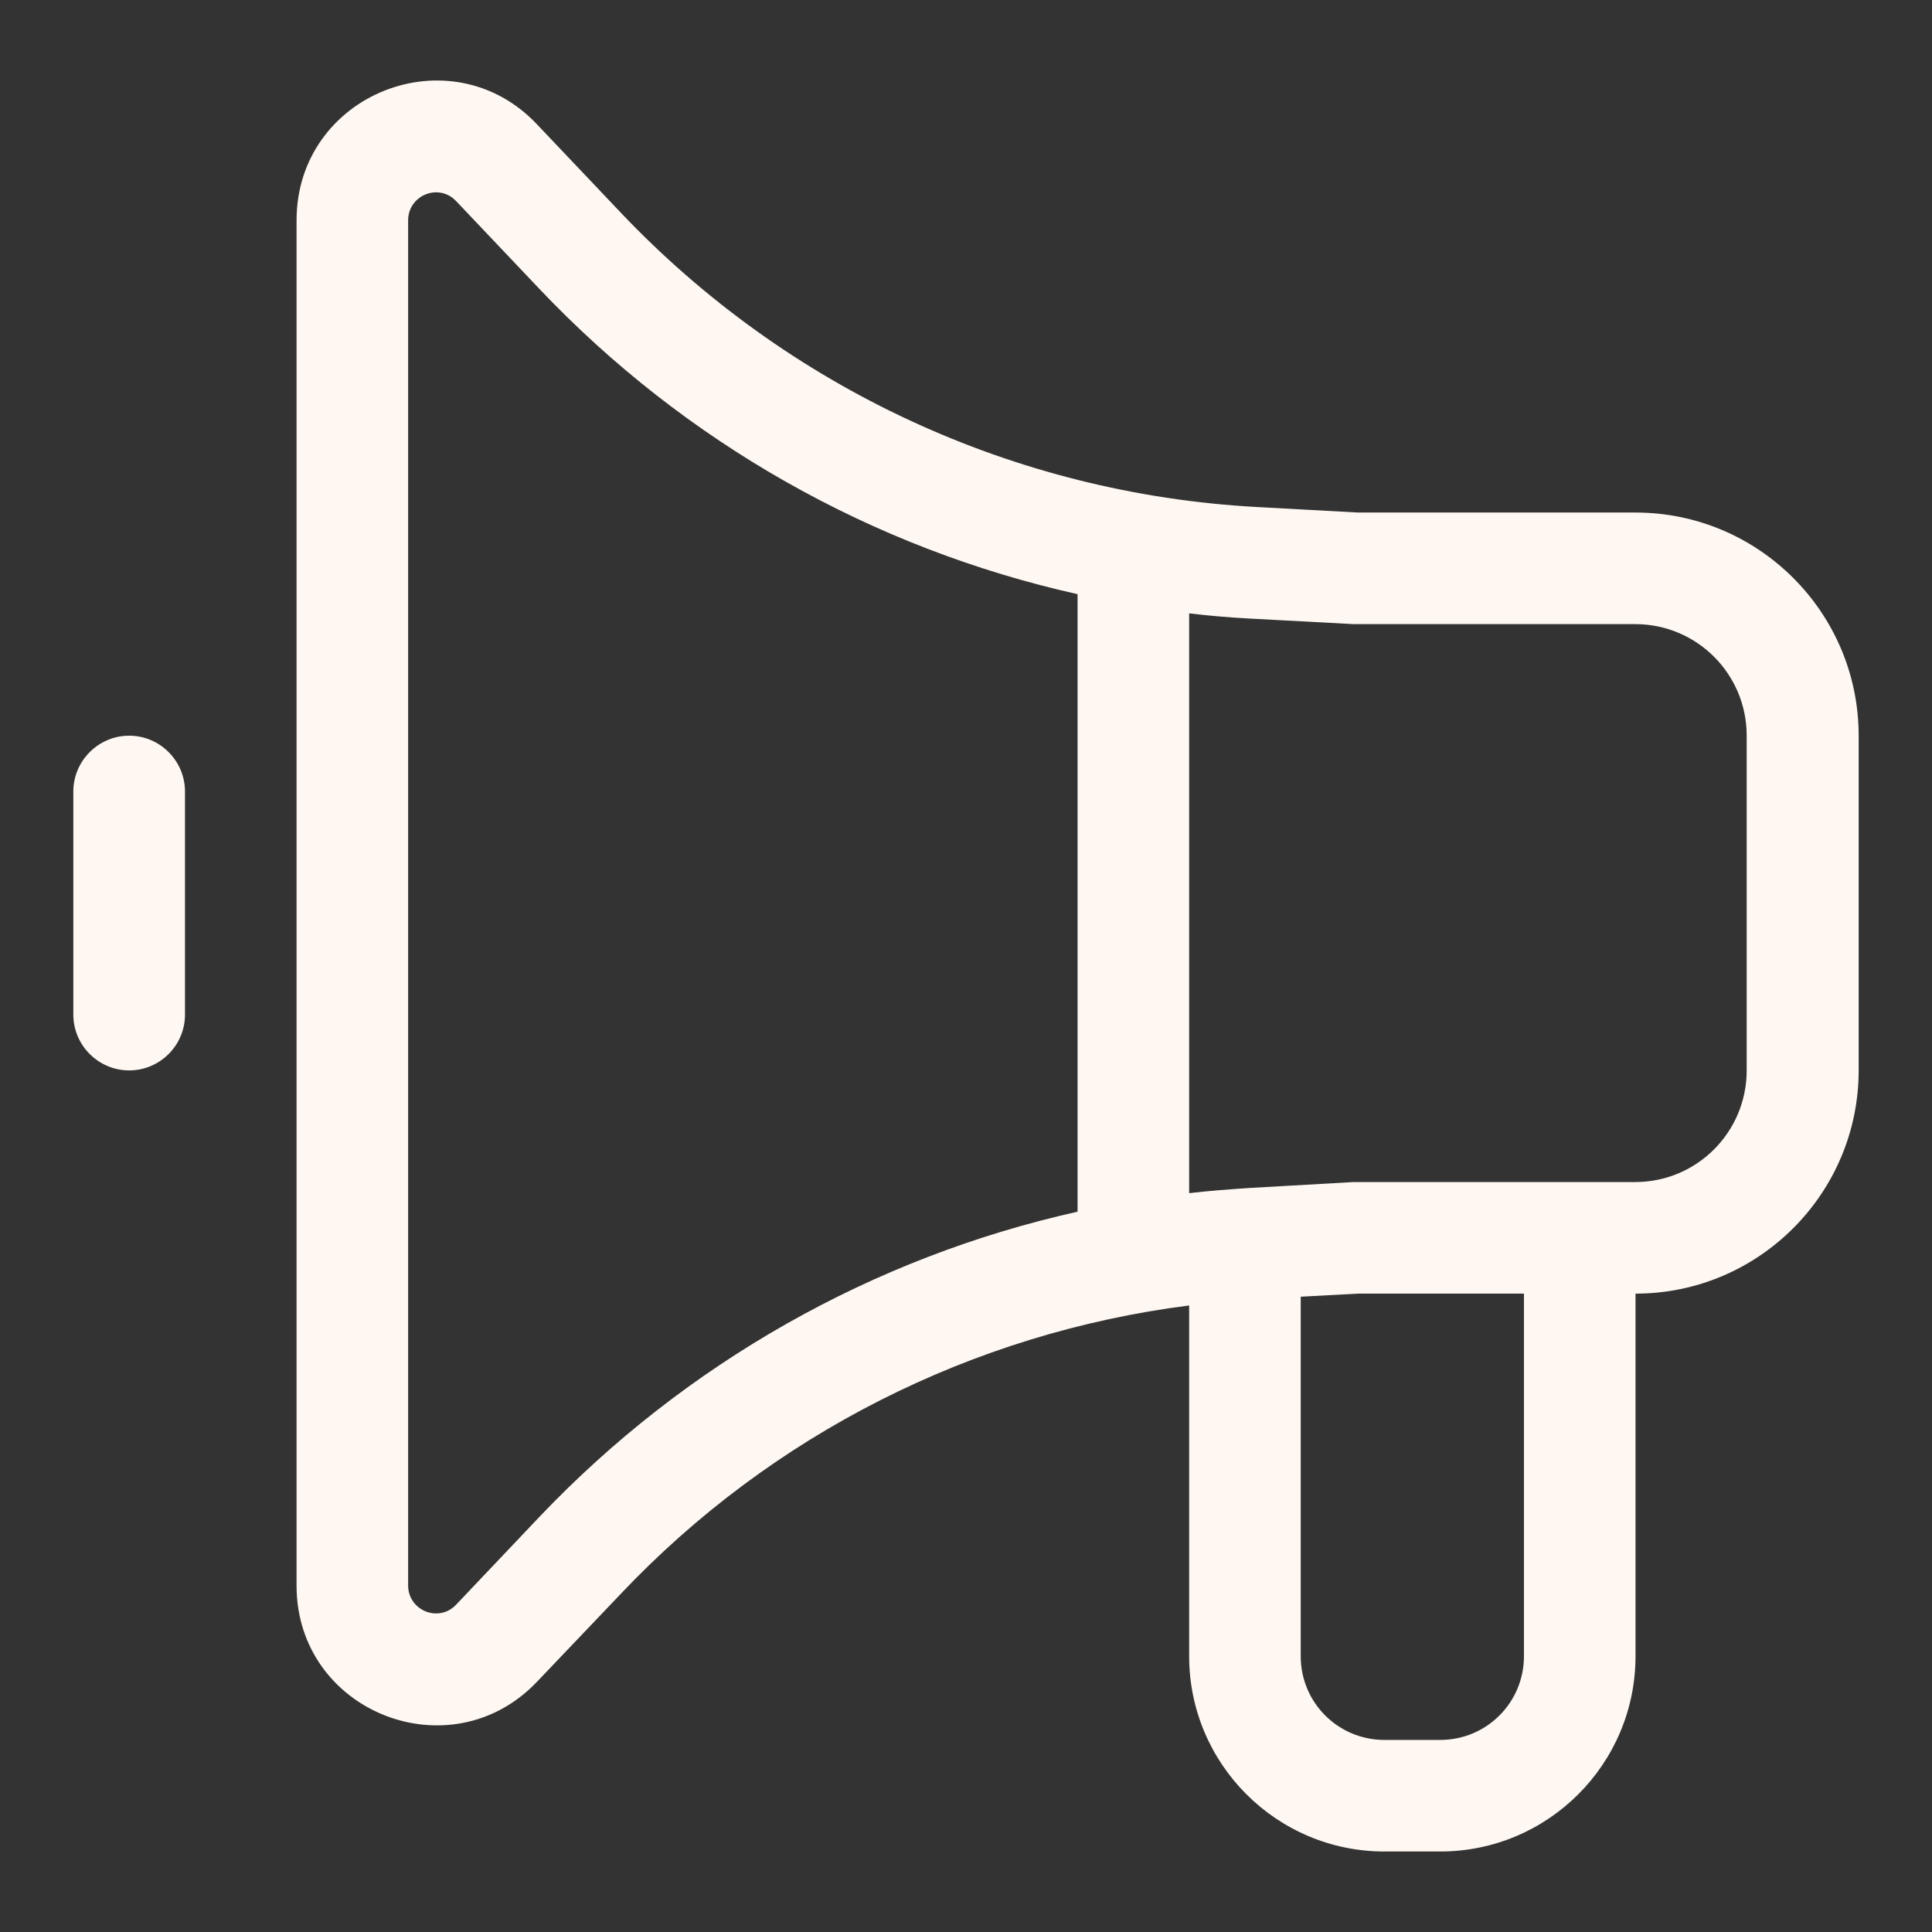 <svg width="24" height="24" viewBox="0 0 24 24" fill="none" xmlns="http://www.w3.org/2000/svg">
<rect x="0" y="0" width="24" height="24" fill="#333333" stroke="none"/>
<path d="M3.684 2.737C3.684 1.169 5.598 0.407 6.672 1.546L7.708 2.638C9.778 4.821 12.602 6.133 15.608 6.298L16.869 6.367H20.317C21.846 6.367 23.089 7.61 23.089 9.139V13.297C23.089 14.826 21.846 16.07 20.317 16.07V20.574C20.317 21.913 19.23 23 17.891 23H17.198C15.86 23 14.772 21.913 14.772 20.574V16.217C12.082 16.559 9.583 17.82 7.708 19.803L6.672 20.89C5.594 22.025 3.684 21.263 3.684 19.699V2.741V2.737ZM16.158 16.108V20.574C16.158 21.15 16.622 21.614 17.198 21.614H17.891C18.467 21.614 18.931 21.15 18.931 20.574V16.07H16.869L16.158 16.108ZM5.667 2.499C5.451 2.269 5.07 2.425 5.07 2.737V19.695C5.07 20.007 5.451 20.163 5.667 19.933L6.698 18.846C8.513 16.936 10.844 15.619 13.386 15.052V7.381C10.844 6.813 8.513 5.501 6.698 3.586L5.667 2.499ZM14.772 7.619V14.822C15.024 14.792 15.275 14.774 15.53 14.757L16.812 14.684H16.83H16.847H20.312C21.079 14.684 21.698 14.064 21.698 13.297V9.139C21.698 8.372 21.079 7.753 20.312 7.753H16.847H16.83H16.812L15.526 7.684C15.275 7.671 15.019 7.649 14.768 7.619H14.772ZM1.605 9.139C1.986 9.139 2.298 9.451 2.298 9.832V12.604C2.298 12.986 1.986 13.297 1.605 13.297C1.223 13.297 0.911 12.986 0.911 12.604V9.832C0.911 9.451 1.223 9.139 1.605 9.139Z" fill="#FFF8F2"/>
</svg>
